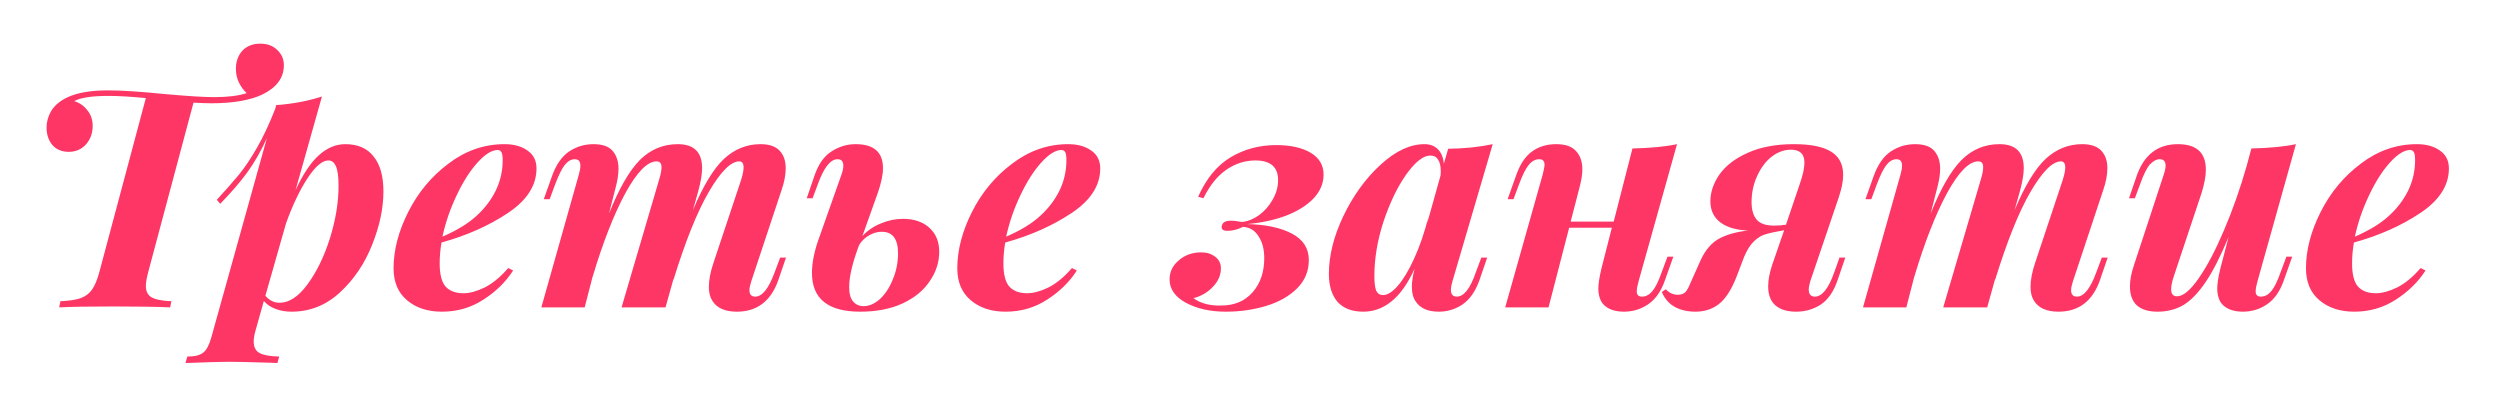 <?xml version="1.0" encoding="UTF-8"?> <svg xmlns="http://www.w3.org/2000/svg" width="244" height="40" viewBox="0 0 244 40" fill="none"> <g filter="url(#filter0_d)"> <path d="M25.395 0.26C26.095 0.26 26.655 0.47 27.075 0.89C27.495 1.29 27.705 1.78 27.705 2.36C27.705 3.58 27.015 4.53 25.635 5.21C24.415 5.79 22.745 6.08 20.625 6.08C20.265 6.08 19.685 6.06 18.885 6.02L14.475 22.52C14.315 23.12 14.235 23.58 14.235 23.9C14.235 24.42 14.415 24.79 14.775 25.01C15.155 25.23 15.805 25.36 16.725 25.4L16.605 26C15.345 25.94 13.495 25.91 11.055 25.91C8.675 25.91 6.915 25.94 5.775 26L5.895 25.4C6.755 25.36 7.415 25.26 7.875 25.1C8.355 24.92 8.725 24.64 8.985 24.26C9.265 23.86 9.505 23.28 9.705 22.52L14.235 5.57C12.735 5.43 11.535 5.36 10.635 5.36C8.975 5.36 7.845 5.53 7.245 5.87C7.765 6.03 8.195 6.33 8.535 6.77C8.875 7.19 9.045 7.7 9.045 8.3C9.045 9 8.825 9.6 8.385 10.1C7.945 10.58 7.385 10.82 6.705 10.82C6.045 10.82 5.515 10.6 5.115 10.16C4.735 9.7 4.545 9.13 4.545 8.45C4.545 7.89 4.695 7.35 4.995 6.83C5.315 6.31 5.815 5.88 6.495 5.54C7.475 5.06 8.815 4.82 10.515 4.82C11.835 4.82 13.695 4.94 16.095 5.18C18.295 5.38 19.895 5.48 20.895 5.48C22.235 5.48 23.295 5.35 24.075 5.09C23.775 4.81 23.525 4.47 23.325 4.07C23.125 3.65 23.025 3.2 23.025 2.72C23.025 2 23.235 1.41 23.655 0.95C24.095 0.49 24.675 0.26 25.395 0.26ZM33.702 10.07C34.922 10.07 35.842 10.47 36.462 11.27C37.102 12.05 37.422 13.19 37.422 14.69C37.422 16.33 37.052 18.07 36.312 19.91C35.592 21.73 34.552 23.27 33.192 24.53C31.832 25.79 30.252 26.42 28.452 26.42C27.892 26.42 27.372 26.33 26.892 26.15C26.412 25.97 26.032 25.71 25.752 25.37L24.942 28.25C24.822 28.67 24.762 29.03 24.762 29.33C24.762 29.89 24.962 30.27 25.362 30.47C25.762 30.67 26.392 30.78 27.252 30.8L27.072 31.43L26.382 31.4C24.342 31.34 22.992 31.31 22.332 31.31C21.672 31.31 20.262 31.35 18.102 31.43L18.282 30.8C19.002 30.8 19.522 30.67 19.842 30.41C20.162 30.15 20.422 29.66 20.622 28.94L26.052 9.47C25.492 10.71 24.852 11.83 24.132 12.83C23.412 13.81 22.532 14.83 21.492 15.89L21.162 15.5C22.042 14.54 22.772 13.71 23.352 13.01C23.932 12.29 24.512 11.42 25.092 10.4C25.692 9.36 26.282 8.1 26.862 6.62L26.952 6.26C28.572 6.14 30.062 5.86 31.422 5.42L28.842 14.57C29.562 13.01 30.322 11.87 31.122 11.15C31.922 10.43 32.782 10.07 33.702 10.07ZM27.282 25.55C28.222 25.55 29.132 24.95 30.012 23.75C30.912 22.53 31.642 21.03 32.202 19.25C32.762 17.45 33.042 15.75 33.042 14.15C33.042 13.21 32.952 12.56 32.772 12.2C32.612 11.84 32.372 11.66 32.052 11.66C31.452 11.66 30.772 12.24 30.012 13.4C29.252 14.56 28.552 16.03 27.912 17.81L25.902 24.86C26.282 25.32 26.742 25.55 27.282 25.55ZM52.362 12.44C52.362 14.1 51.432 15.55 49.572 16.79C47.712 18.03 45.552 18.99 43.092 19.67C42.972 20.35 42.912 21.03 42.912 21.71C42.912 22.77 43.102 23.52 43.482 23.96C43.882 24.4 44.462 24.62 45.222 24.62C45.842 24.62 46.542 24.43 47.322 24.05C48.102 23.65 48.862 23.02 49.602 22.16L50.082 22.4C49.362 23.52 48.392 24.47 47.172 25.25C45.972 26.03 44.622 26.42 43.122 26.42C41.742 26.42 40.612 26.05 39.732 25.31C38.852 24.57 38.412 23.53 38.412 22.19C38.412 20.41 38.892 18.57 39.852 16.67C40.812 14.77 42.122 13.2 43.782 11.96C45.442 10.7 47.262 10.07 49.242 10.07C50.162 10.07 50.912 10.28 51.492 10.7C52.072 11.1 52.362 11.68 52.362 12.44ZM48.582 10.64C48.002 10.64 47.342 11.05 46.602 11.87C45.862 12.69 45.182 13.76 44.562 15.08C43.942 16.38 43.482 17.72 43.182 19.1C44.602 18.48 45.702 17.81 46.482 17.09C47.282 16.37 47.912 15.55 48.372 14.63C48.832 13.69 49.062 12.69 49.062 11.63C49.062 11.25 49.022 10.99 48.942 10.85C48.862 10.71 48.742 10.64 48.582 10.64ZM76.715 21.14L75.965 23.33C75.245 25.39 73.895 26.42 71.915 26.42C70.755 26.42 69.955 26.06 69.515 25.34C69.295 25 69.185 24.55 69.185 23.99C69.185 23.33 69.335 22.55 69.635 21.65L72.335 13.55C72.495 13.03 72.575 12.63 72.575 12.35C72.575 11.95 72.435 11.75 72.155 11.75C71.335 11.75 70.345 12.74 69.185 14.72C68.045 16.68 66.895 19.54 65.735 23.3V23.21L64.955 26H60.665L64.325 13.55C64.485 13.03 64.565 12.62 64.565 12.32C64.565 11.94 64.405 11.75 64.085 11.75C63.185 11.75 62.165 12.79 61.025 14.87C59.905 16.95 58.845 19.66 57.845 23V22.97L57.065 26H52.835L56.495 13.04C56.595 12.7 56.645 12.41 56.645 12.17C56.645 11.75 56.465 11.54 56.105 11.54C55.745 11.54 55.415 11.73 55.115 12.11C54.835 12.47 54.535 13.07 54.215 13.91L53.645 15.44H53.075L53.885 13.16C54.285 12.06 54.835 11.27 55.535 10.79C56.255 10.31 57.055 10.07 57.935 10.07C58.795 10.07 59.415 10.29 59.795 10.73C60.175 11.17 60.365 11.75 60.365 12.47C60.365 12.99 60.275 13.59 60.095 14.27L59.435 16.85C60.415 14.41 61.415 12.67 62.435 11.63C63.475 10.59 64.715 10.07 66.155 10.07C67.735 10.07 68.525 10.85 68.525 12.41C68.525 12.97 68.405 13.7 68.165 14.6L67.625 16.52C68.625 14.14 69.635 12.47 70.655 11.51C71.695 10.55 72.885 10.07 74.225 10.07C75.065 10.07 75.685 10.28 76.085 10.7C76.485 11.12 76.685 11.69 76.685 12.41C76.685 13.07 76.545 13.8 76.265 14.6L73.325 23.45C73.205 23.83 73.145 24.12 73.145 24.32C73.145 24.74 73.335 24.95 73.715 24.95C74.395 24.95 75.025 24.16 75.605 22.58L76.145 21.14H76.715ZM88.128 17.36C89.208 17.36 90.068 17.65 90.708 18.23C91.348 18.81 91.668 19.59 91.668 20.57C91.668 21.59 91.358 22.55 90.738 23.45C90.138 24.35 89.258 25.07 88.098 25.61C86.938 26.15 85.558 26.42 83.958 26.42C80.818 26.42 79.248 25.16 79.248 22.64C79.248 21.68 79.458 20.6 79.878 19.4L82.128 13.04C82.248 12.7 82.308 12.41 82.308 12.17C82.308 11.75 82.118 11.54 81.738 11.54C81.058 11.54 80.428 12.33 79.848 13.91L79.308 15.35H78.738L79.488 13.16C79.868 12.04 80.418 11.25 81.138 10.79C81.878 10.31 82.668 10.07 83.508 10.07C85.288 10.07 86.178 10.85 86.178 12.41C86.178 13.05 86.008 13.86 85.668 14.84L84.168 19.04C84.668 18.5 85.268 18.09 85.968 17.81C86.668 17.51 87.388 17.36 88.128 17.36ZM84.288 25.88C84.828 25.88 85.358 25.65 85.878 25.19C86.398 24.71 86.818 24.07 87.138 23.27C87.478 22.47 87.648 21.62 87.648 20.72C87.648 19.32 87.118 18.62 86.058 18.62C85.658 18.62 85.258 18.73 84.858 18.95C84.458 19.17 84.128 19.48 83.868 19.88L83.718 20.27C83.158 21.83 82.878 23.08 82.878 24.02C82.878 24.66 83.008 25.13 83.268 25.43C83.528 25.73 83.868 25.88 84.288 25.88ZM107.382 12.44C107.382 14.1 106.452 15.55 104.592 16.79C102.732 18.03 100.572 18.99 98.112 19.67C97.992 20.35 97.932 21.03 97.932 21.71C97.932 22.77 98.122 23.52 98.502 23.96C98.902 24.4 99.482 24.62 100.242 24.62C100.862 24.62 101.562 24.43 102.342 24.05C103.122 23.65 103.882 23.02 104.622 22.16L105.102 22.4C104.382 23.52 103.412 24.47 102.192 25.25C100.992 26.03 99.642 26.42 98.142 26.42C96.762 26.42 95.632 26.05 94.752 25.31C93.872 24.57 93.432 23.53 93.432 22.19C93.432 20.41 93.912 18.57 94.872 16.67C95.832 14.77 97.142 13.2 98.802 11.96C100.462 10.7 102.282 10.07 104.262 10.07C105.182 10.07 105.932 10.28 106.512 10.7C107.092 11.1 107.382 11.68 107.382 12.44ZM103.602 10.64C103.022 10.64 102.362 11.05 101.622 11.87C100.882 12.69 100.202 13.76 99.582 15.08C98.962 16.38 98.502 17.72 98.202 19.1C99.622 18.48 100.722 17.81 101.502 17.09C102.302 16.37 102.932 15.55 103.392 14.63C103.852 13.69 104.082 12.69 104.082 11.63C104.082 11.25 104.042 10.99 103.962 10.85C103.882 10.71 103.762 10.64 103.602 10.64ZM119.191 25.82C120.471 25.82 121.491 25.39 122.251 24.53C123.011 23.67 123.391 22.56 123.391 21.2C123.391 20.32 123.201 19.6 122.821 19.04C122.461 18.48 121.961 18.18 121.321 18.14C120.801 18.4 120.291 18.53 119.791 18.53C119.351 18.53 119.171 18.36 119.251 18.02C119.291 17.86 119.381 17.74 119.521 17.66C119.661 17.58 119.871 17.54 120.151 17.54C120.371 17.54 120.581 17.56 120.781 17.6C121.001 17.64 121.171 17.66 121.291 17.66C121.811 17.6 122.341 17.38 122.881 17C123.421 16.6 123.861 16.1 124.201 15.5C124.561 14.88 124.741 14.24 124.741 13.58C124.741 12.3 124.001 11.66 122.521 11.66C121.521 11.66 120.581 11.96 119.701 12.56C118.841 13.14 118.091 14.07 117.451 15.35L116.941 15.2C117.721 13.44 118.771 12.16 120.091 11.36C121.431 10.56 122.921 10.16 124.561 10.16C125.961 10.16 127.081 10.41 127.921 10.91C128.761 11.41 129.181 12.12 129.181 13.04C129.181 13.9 128.851 14.68 128.191 15.38C127.531 16.06 126.631 16.62 125.491 17.06C124.351 17.48 123.091 17.75 121.711 17.87C123.531 17.91 124.991 18.22 126.091 18.8C127.191 19.38 127.741 20.24 127.741 21.38C127.741 22.46 127.361 23.38 126.601 24.14C125.841 24.9 124.841 25.47 123.601 25.85C122.361 26.23 121.041 26.42 119.641 26.42C118.121 26.42 116.821 26.13 115.741 25.55C114.681 24.97 114.151 24.21 114.151 23.27C114.151 22.53 114.451 21.91 115.051 21.41C115.651 20.89 116.381 20.63 117.241 20.63C117.781 20.63 118.231 20.77 118.591 21.05C118.971 21.33 119.161 21.71 119.161 22.19C119.161 22.85 118.901 23.45 118.381 23.99C117.881 24.53 117.251 24.9 116.491 25.1C116.791 25.34 117.191 25.53 117.691 25.67C118.211 25.79 118.711 25.84 119.191 25.82ZM144.579 21.14H145.149L144.399 23.33C143.999 24.45 143.439 25.25 142.719 25.73C142.019 26.19 141.259 26.42 140.439 26.42C139.399 26.42 138.659 26.11 138.219 25.49C137.939 25.13 137.799 24.63 137.799 23.99C137.799 23.47 137.889 22.88 138.069 22.22C137.389 23.7 136.629 24.77 135.789 25.43C134.969 26.09 134.059 26.42 133.059 26.42C131.959 26.42 131.119 26.1 130.539 25.46C129.979 24.8 129.699 23.89 129.699 22.73C129.699 20.95 130.169 19.07 131.109 17.09C132.069 15.09 133.279 13.42 134.739 12.08C136.199 10.74 137.629 10.07 139.029 10.07C139.569 10.07 139.999 10.23 140.319 10.55C140.659 10.87 140.859 11.35 140.919 11.99L141.339 10.52C142.939 10.5 144.389 10.35 145.689 10.07L141.759 23.45C141.659 23.79 141.609 24.07 141.609 24.29C141.609 24.73 141.799 24.95 142.179 24.95C142.879 24.95 143.499 24.16 144.039 22.58L144.579 21.14ZM140.589 13.16C140.609 13.06 140.619 12.91 140.619 12.71C140.619 12.21 140.529 11.83 140.349 11.57C140.189 11.31 139.939 11.18 139.599 11.18C138.919 11.18 138.139 11.79 137.259 13.01C136.399 14.23 135.659 15.76 135.039 17.6C134.439 19.44 134.139 21.22 134.139 22.94C134.139 23.6 134.199 24.08 134.319 24.38C134.459 24.66 134.679 24.8 134.979 24.8C135.419 24.8 135.899 24.5 136.419 23.9C136.959 23.28 137.489 22.4 138.009 21.26C138.549 20.1 139.019 18.73 139.419 17.15L139.269 17.87L140.589 13.16ZM162.747 21.05H163.317L162.507 23.33C162.127 24.43 161.577 25.22 160.857 25.7C160.157 26.18 159.367 26.42 158.487 26.42C157.947 26.42 157.487 26.33 157.107 26.15C156.727 25.97 156.447 25.72 156.267 25.4C156.087 25.04 155.997 24.63 155.997 24.17C155.997 23.71 156.097 23.06 156.297 22.22L157.317 18.23H153.147L151.137 26H146.907L150.567 13.04C150.687 12.56 150.747 12.24 150.747 12.08C150.747 11.72 150.577 11.54 150.237 11.54C149.857 11.54 149.517 11.72 149.217 12.08C148.917 12.44 148.607 13.05 148.287 13.91L147.717 15.44H147.147L147.957 13.16C148.337 12.06 148.857 11.27 149.517 10.79C150.177 10.31 150.967 10.07 151.887 10.07C152.787 10.07 153.437 10.3 153.837 10.76C154.237 11.2 154.437 11.79 154.437 12.53C154.437 13.01 154.347 13.59 154.167 14.27L153.297 17.63H157.497L159.327 10.49C161.107 10.45 162.557 10.31 163.677 10.07L159.927 23.45C159.807 23.87 159.747 24.2 159.747 24.44C159.747 24.78 159.917 24.95 160.257 24.95C160.637 24.95 160.977 24.77 161.277 24.41C161.577 24.05 161.877 23.44 162.177 22.58L162.747 21.05ZM180.103 21.14L179.353 23.33C178.973 24.45 178.423 25.25 177.703 25.73C176.983 26.19 176.183 26.42 175.303 26.42C174.423 26.42 173.743 26.21 173.263 25.79C172.803 25.37 172.573 24.76 172.573 23.96C172.573 23.34 172.703 22.64 172.963 21.86L174.133 18.47C173.333 18.61 172.733 18.74 172.333 18.86C171.953 18.96 171.583 19.18 171.223 19.52C170.863 19.84 170.533 20.35 170.233 21.05L169.513 22.94C169.013 24.24 168.433 25.15 167.773 25.67C167.133 26.17 166.363 26.42 165.463 26.42C164.723 26.42 164.063 26.27 163.483 25.97C162.903 25.65 162.473 25.16 162.193 24.5L162.583 24.23C162.743 24.41 162.933 24.55 163.153 24.65C163.353 24.73 163.553 24.77 163.753 24.77C164.073 24.77 164.323 24.68 164.503 24.5C164.663 24.32 164.823 24.03 164.983 23.63L166.003 21.35C166.463 20.37 167.063 19.68 167.803 19.28C168.563 18.88 169.503 18.62 170.623 18.5C169.483 18.46 168.583 18.2 167.923 17.72C167.263 17.22 166.933 16.53 166.933 15.65C166.933 14.75 167.233 13.87 167.833 13.01C168.453 12.15 169.373 11.45 170.593 10.91C171.833 10.35 173.333 10.07 175.093 10.07C176.713 10.07 177.913 10.31 178.693 10.79C179.493 11.27 179.893 12.03 179.893 13.07C179.893 13.69 179.743 14.44 179.443 15.32L176.683 23.45C176.583 23.79 176.533 24.06 176.533 24.26C176.533 24.72 176.733 24.95 177.133 24.95C177.833 24.95 178.463 24.16 179.023 22.58L179.533 21.14H180.103ZM175.633 14.03C175.953 13.13 176.113 12.41 176.113 11.87C176.113 11.03 175.673 10.61 174.793 10.61C174.133 10.61 173.503 10.84 172.903 11.3C172.323 11.76 171.853 12.39 171.493 13.19C171.133 13.97 170.953 14.82 170.953 15.74C170.953 16.48 171.123 17.05 171.463 17.45C171.803 17.83 172.363 18.02 173.143 18.02C173.543 18.02 173.933 17.99 174.313 17.93L175.633 14.03ZM205.709 21.14L204.959 23.33C204.239 25.39 202.889 26.42 200.909 26.42C199.749 26.42 198.949 26.06 198.509 25.34C198.289 25 198.179 24.55 198.179 23.99C198.179 23.33 198.329 22.55 198.629 21.65L201.329 13.55C201.489 13.03 201.569 12.63 201.569 12.35C201.569 11.95 201.429 11.75 201.149 11.75C200.329 11.75 199.339 12.74 198.179 14.72C197.039 16.68 195.889 19.54 194.729 23.3V23.21L193.949 26H189.659L193.319 13.55C193.479 13.03 193.559 12.62 193.559 12.32C193.559 11.94 193.399 11.75 193.079 11.75C192.179 11.75 191.159 12.79 190.019 14.87C188.899 16.95 187.839 19.66 186.839 23V22.97L186.059 26H181.829L185.489 13.04C185.589 12.7 185.639 12.41 185.639 12.17C185.639 11.75 185.459 11.54 185.099 11.54C184.739 11.54 184.409 11.73 184.109 12.11C183.829 12.47 183.529 13.07 183.209 13.91L182.639 15.44H182.069L182.879 13.16C183.279 12.06 183.829 11.27 184.529 10.79C185.249 10.31 186.049 10.07 186.929 10.07C187.789 10.07 188.409 10.29 188.789 10.73C189.169 11.17 189.359 11.75 189.359 12.47C189.359 12.99 189.269 13.59 189.089 14.27L188.429 16.85C189.409 14.41 190.409 12.67 191.429 11.63C192.469 10.59 193.709 10.07 195.149 10.07C196.729 10.07 197.519 10.85 197.519 12.41C197.519 12.97 197.399 13.7 197.159 14.6L196.619 16.52C197.619 14.14 198.629 12.47 199.649 11.51C200.689 10.55 201.879 10.07 203.219 10.07C204.059 10.07 204.679 10.28 205.079 10.7C205.479 11.12 205.679 11.69 205.679 12.41C205.679 13.07 205.539 13.8 205.259 14.6L202.319 23.45C202.199 23.83 202.139 24.12 202.139 24.32C202.139 24.74 202.329 24.95 202.709 24.95C203.389 24.95 204.019 24.16 204.599 22.58L205.139 21.14H205.709ZM223.152 21.05H223.722L222.912 23.33C222.532 24.43 221.982 25.22 221.262 25.7C220.562 26.18 219.772 26.42 218.892 26.42C218.352 26.42 217.892 26.33 217.512 26.15C217.132 25.97 216.852 25.72 216.672 25.4C216.492 25.04 216.402 24.63 216.402 24.17C216.402 23.71 216.502 23.06 216.702 22.22L217.512 19.13C216.732 21.01 215.982 22.48 215.262 23.54C214.542 24.6 213.812 25.35 213.072 25.79C212.332 26.21 211.502 26.42 210.582 26.42C209.682 26.42 209.002 26.21 208.542 25.79C208.102 25.37 207.882 24.76 207.882 23.96C207.882 23.34 208.012 22.65 208.272 21.89L211.182 13.04C211.302 12.68 211.362 12.39 211.362 12.17C211.362 11.75 211.172 11.54 210.792 11.54C210.472 11.54 210.152 11.71 209.832 12.05C209.532 12.39 209.222 13.01 208.902 13.91L208.362 15.35H207.792L208.542 13.16C209.262 11.1 210.602 10.07 212.562 10.07C214.382 10.07 215.292 10.9 215.292 12.56C215.292 13.18 215.152 13.94 214.872 14.84L212.172 22.94C211.992 23.48 211.902 23.91 211.902 24.23C211.902 24.69 212.092 24.92 212.472 24.92C213.072 24.92 213.782 24.33 214.602 23.15C215.422 21.97 216.242 20.41 217.062 18.47C217.902 16.51 218.642 14.41 219.282 12.17L219.732 10.49C221.512 10.45 222.962 10.31 224.082 10.07L220.332 23.45C220.212 23.87 220.152 24.2 220.152 24.44C220.152 24.78 220.322 24.95 220.662 24.95C221.042 24.95 221.382 24.77 221.682 24.41C221.982 24.05 222.282 23.44 222.582 22.58L223.152 21.05ZM239.013 12.44C239.013 14.1 238.083 15.55 236.223 16.79C234.363 18.03 232.203 18.99 229.743 19.67C229.623 20.35 229.563 21.03 229.563 21.71C229.563 22.77 229.753 23.52 230.133 23.96C230.533 24.4 231.113 24.62 231.873 24.62C232.493 24.62 233.193 24.43 233.973 24.05C234.753 23.65 235.513 23.02 236.253 22.16L236.733 22.4C236.013 23.52 235.043 24.47 233.823 25.25C232.623 26.03 231.273 26.42 229.773 26.42C228.393 26.42 227.263 26.05 226.383 25.31C225.503 24.57 225.063 23.53 225.063 22.19C225.063 20.41 225.543 18.57 226.503 16.67C227.463 14.77 228.773 13.2 230.433 11.96C232.093 10.7 233.913 10.07 235.893 10.07C236.813 10.07 237.563 10.28 238.143 10.7C238.723 11.1 239.013 11.68 239.013 12.44ZM235.233 10.64C234.653 10.64 233.993 11.05 233.253 11.87C232.513 12.69 231.833 13.76 231.213 15.08C230.593 16.38 230.133 17.72 229.833 19.1C231.253 18.48 232.353 17.81 233.133 17.09C233.933 16.37 234.563 15.55 235.023 14.63C235.483 13.69 235.713 12.69 235.713 11.63C235.713 11.25 235.673 10.99 235.593 10.85C235.513 10.71 235.393 10.64 235.233 10.64Z" fill="#FD3666"></path> </g> <defs> <filter id="filter0_d" x="0.545" y="0.26" width="242.468" height="39.17" filterUnits="userSpaceOnUse" color-interpolation-filters="sRGB"> <feFlood flood-opacity="0" result="BackgroundImageFix"></feFlood> <feColorMatrix in="SourceAlpha" type="matrix" values="0 0 0 0 0 0 0 0 0 0 0 0 0 0 0 0 0 0 127 0"></feColorMatrix> <feOffset dy="4"></feOffset> <feGaussianBlur stdDeviation="2"></feGaussianBlur> <feColorMatrix type="matrix" values="0 0 0 0 0 0 0 0 0 0 0 0 0 0 0 0 0 0 0.25 0"></feColorMatrix> <feBlend mode="normal" in2="BackgroundImageFix" result="effect1_dropShadow"></feBlend> <feBlend mode="normal" in="SourceGraphic" in2="effect1_dropShadow" result="shape"></feBlend> </filter> </defs> </svg> 